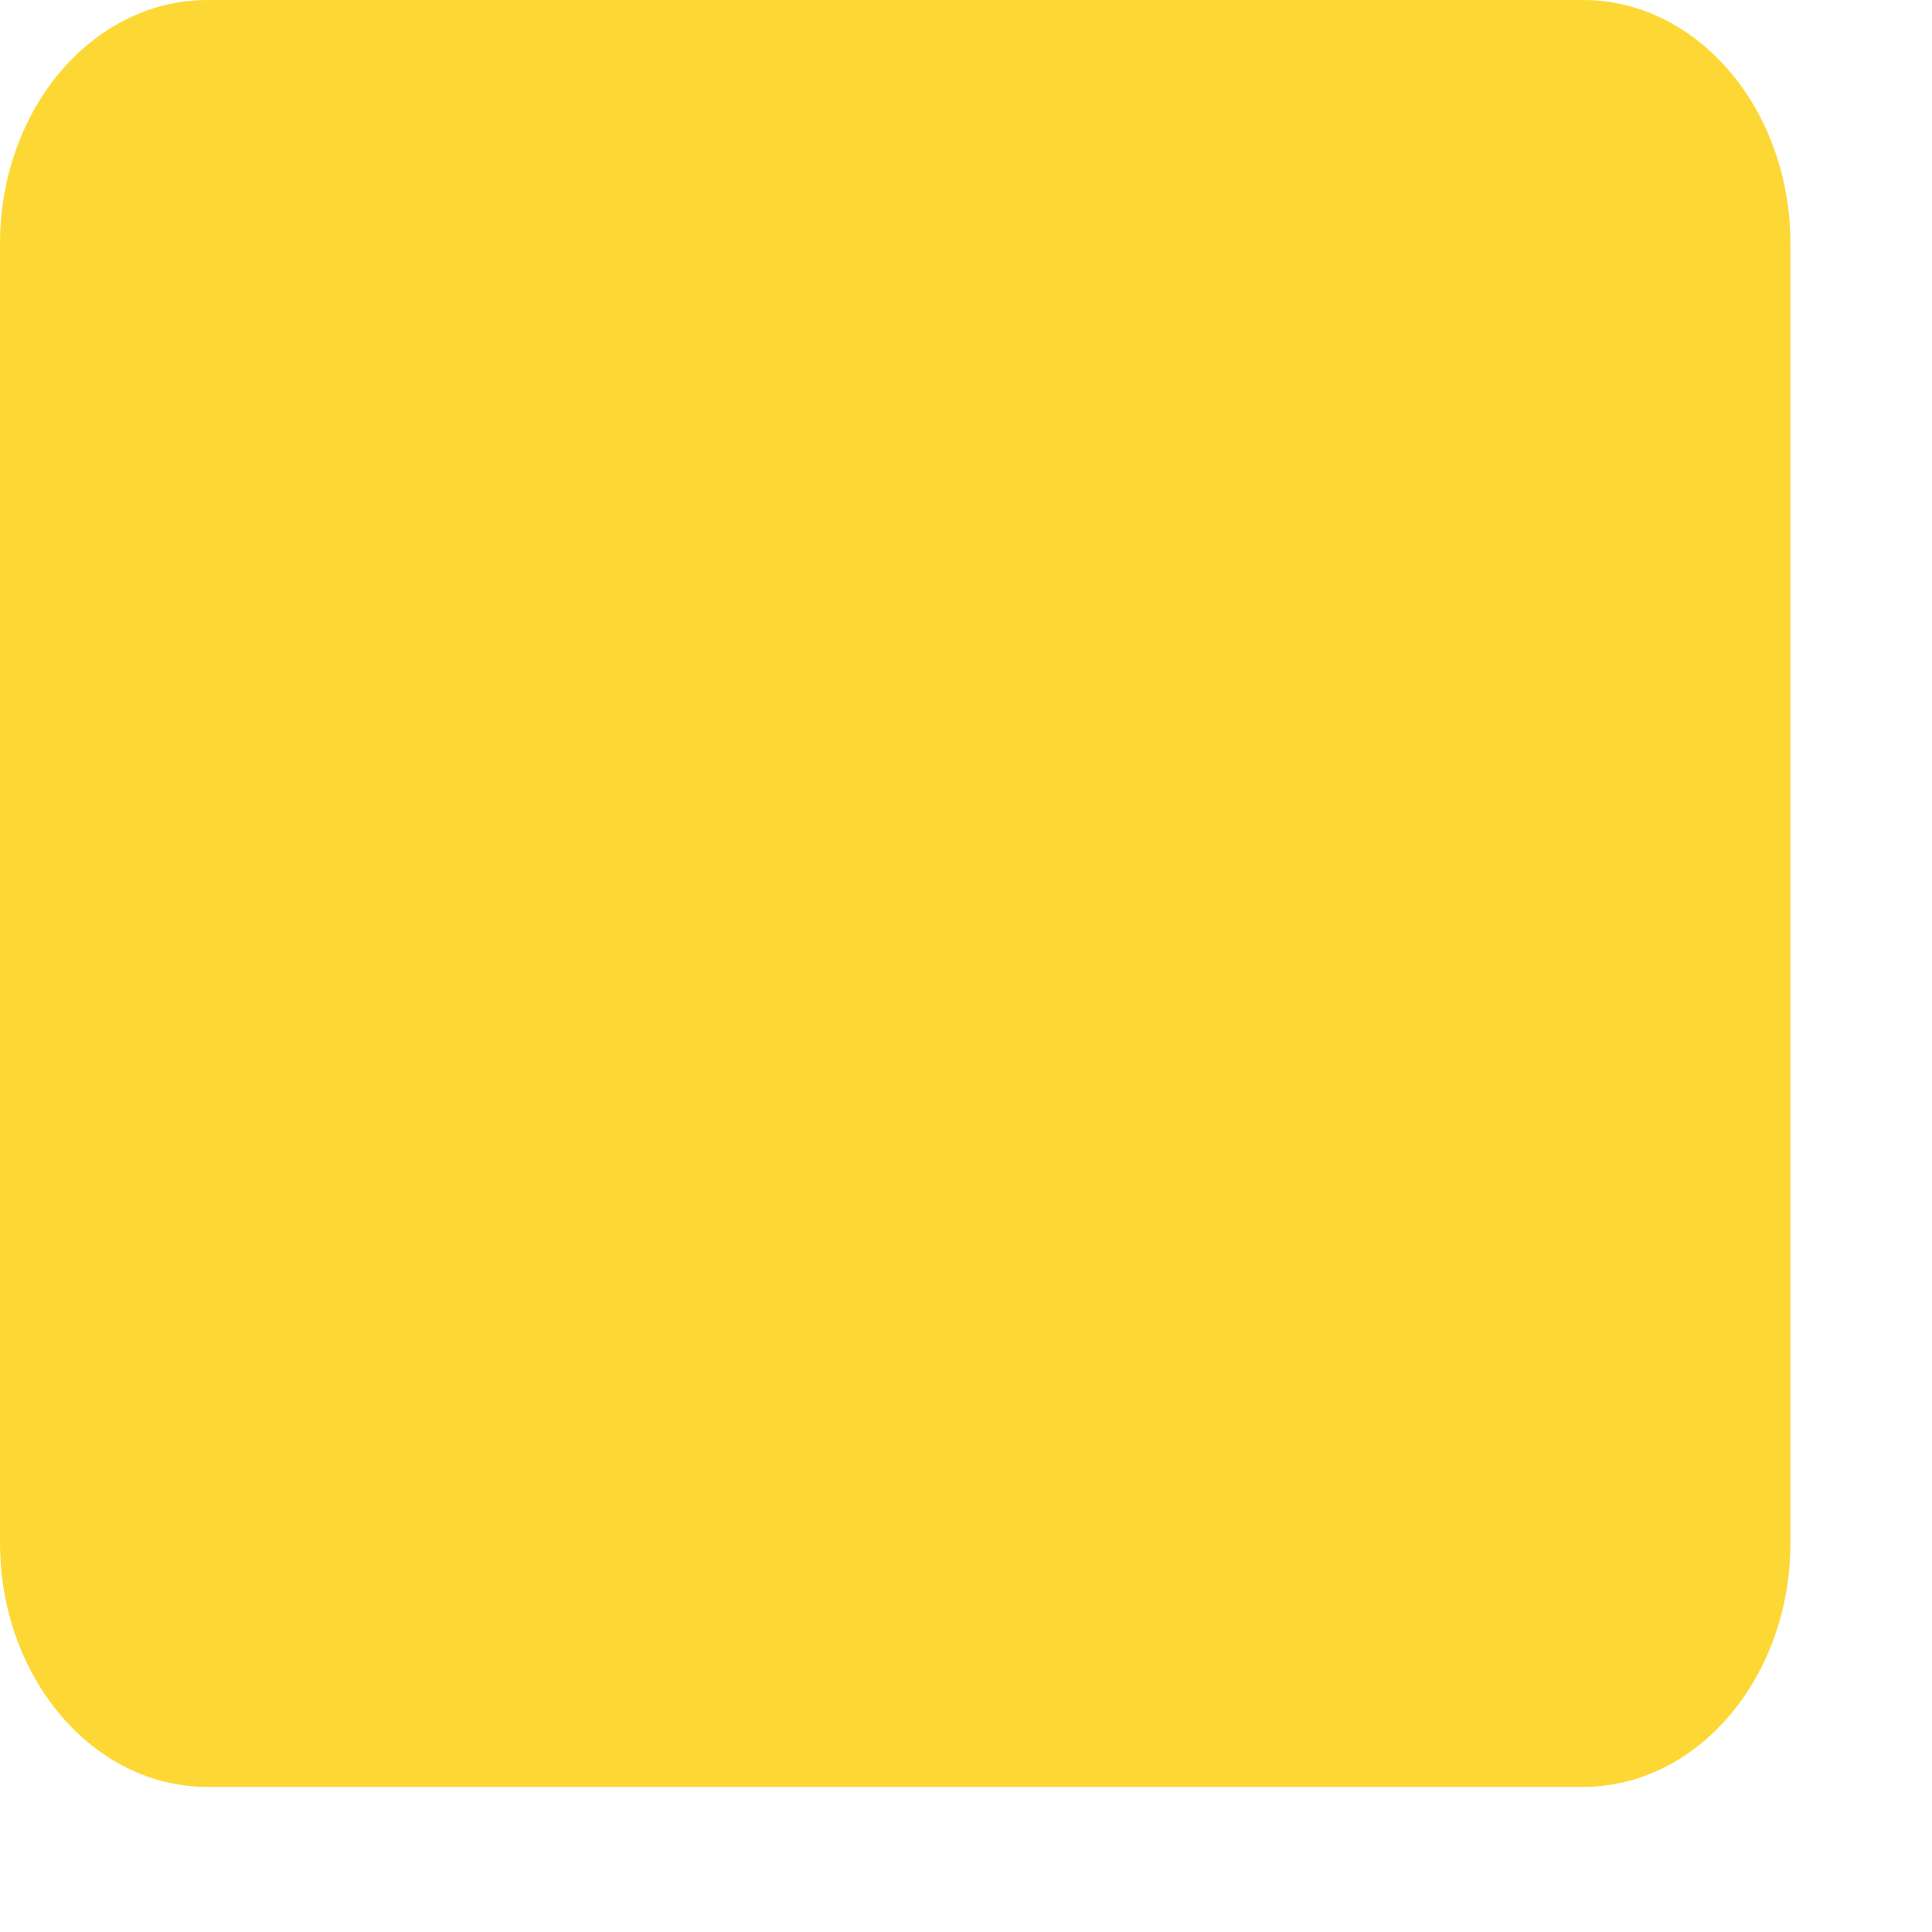 <?xml version="1.0" encoding="utf-8"?>
<svg xmlns="http://www.w3.org/2000/svg" fill="none" height="100%" overflow="visible" preserveAspectRatio="none" style="display: block;" viewBox="0 0 11 11" width="100%">
<path d="M10.194 8.784C10.194 9.551 9.665 10.174 9.013 10.174H1.181C0.529 10.174 0 9.551 0 8.784V1.388C0 0.621 0.528 0 1.181 0H9.013C9.665 0 10.194 0.621 10.194 1.388V8.784Z" fill="#FDD835" id="Vector"/>
</svg>